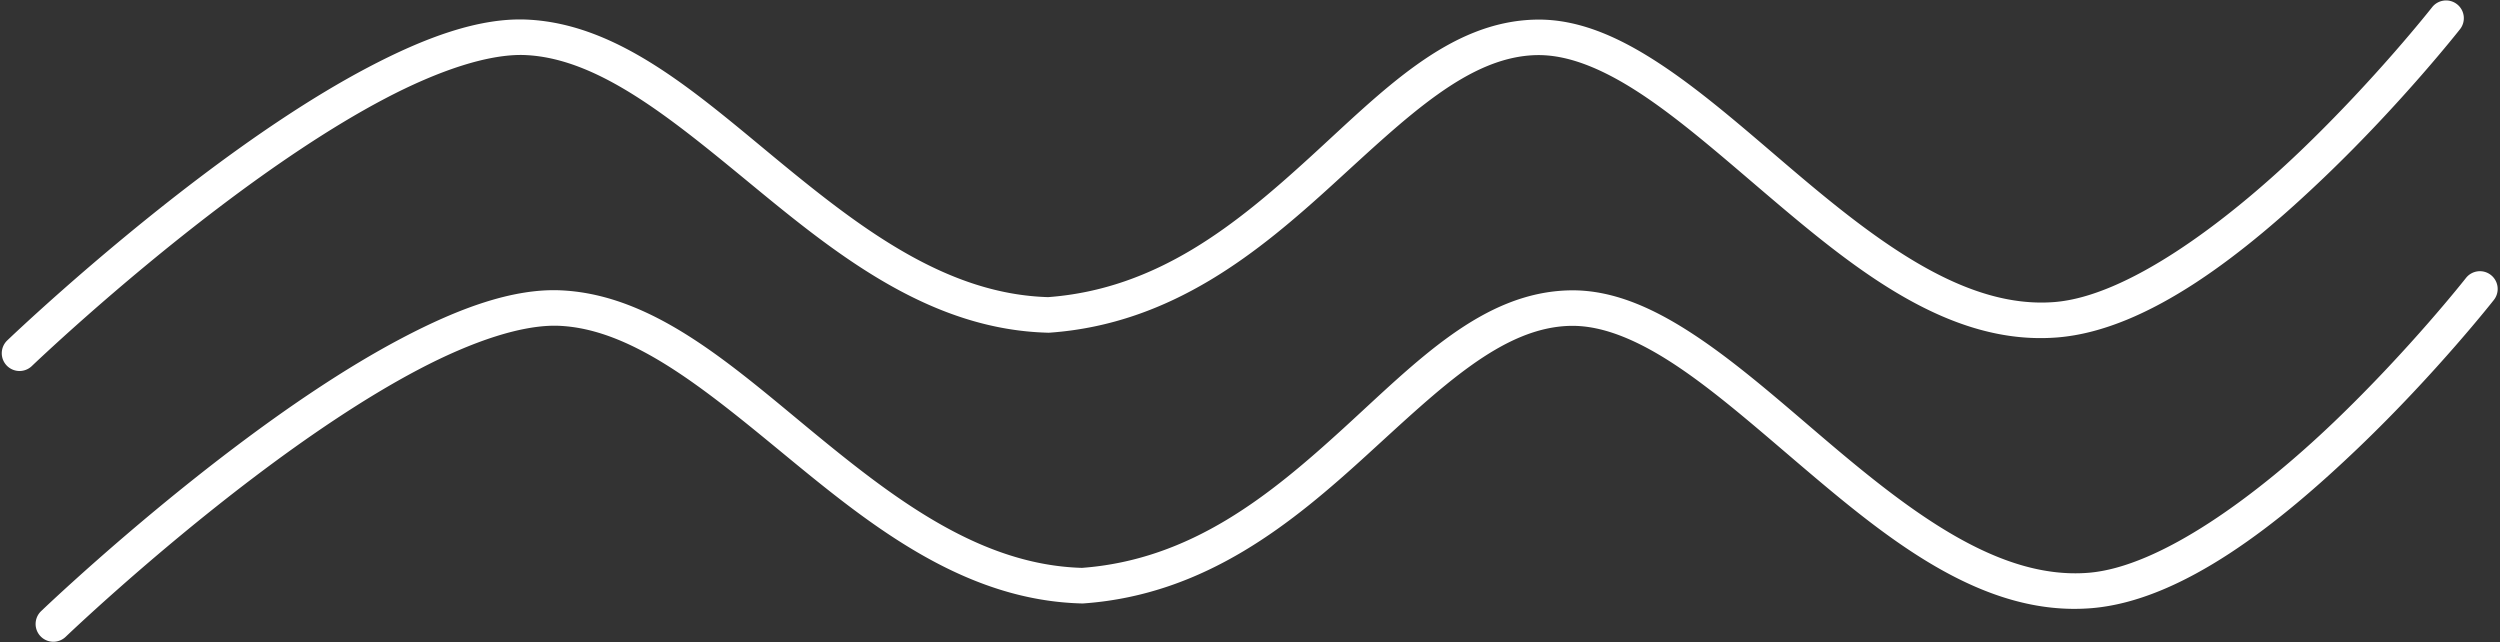 <?xml version="1.0" encoding="UTF-8"?><svg xmlns="http://www.w3.org/2000/svg" xmlns:xlink="http://www.w3.org/1999/xlink" height="144.6" preserveAspectRatio="xMidYMid meet" version="1.0" viewBox="-0.4 -0.1 563.1 144.6" width="563.1" zoomAndPan="magnify"><rect x="-0.4" y="-0.1" width="563.1" height="144.6" fill="#333333" stroke="none"/><g><g color="#000" fill="#fff" id="change1_1" paint-order="stroke fill markers"><path d="m 159.07,-1724.523 a 4,4 0 0 0 -2.668,1.502 c 0,0 -12.596,16.044 -29.717,32.43 -17.121,16.385 -39.056,32.665 -55.328,33.969 -20.005,1.603 -39.743,-13.407 -58.979,-29.756 -9.618,-8.175 -19.057,-16.555 -28.533,-22.984 -9.476,-6.429 -19.11,-11.045 -29.191,-10.875 -19.761,0.334 -34.69,16.129 -51.137,31.125 -16.401,14.954 -34.182,29.546 -58.838,31.383 -22.505,-0.641 -41.545,-14.949 -59.977,-30.092 -18.483,-15.184 -36.161,-31.38 -57.252,-32.412 -10.873,-0.532 -23.202,4.042 -36.006,10.785 -12.804,6.743 -26.032,15.803 -38.039,24.896 -24.015,18.186 -43.18,36.578 -43.18,36.578 a 4,4 0 0 0 -0.117,5.654 4,4 0 0 0 5.656,0.117 c 0,0 18.893,-18.117 42.471,-35.973 11.789,-8.928 24.742,-17.773 36.938,-24.195 12.196,-6.423 23.686,-10.274 31.887,-9.873 17.056,0.835 33.931,15.295 52.564,30.604 18.633,15.308 39.222,31.278 65.037,31.926 a 4,4 0 0 0 0.385,-0.01 c 27.623,-1.974 47.208,-18.296 63.859,-33.478 16.652,-15.182 30.507,-28.779 45.883,-29.039 7.487,-0.127 15.729,3.502 24.564,9.496 8.835,5.995 18.144,14.217 27.844,22.461 19.399,16.488 40.569,33.576 64.799,31.635 20.629,-1.653 42.631,-19.33 60.221,-36.164 17.59,-16.834 30.48,-33.27 30.48,-33.27 a 4,4 0 0 0 -0.678,-5.617 4,4 0 0 0 -2.949,-0.824 z" style="-inkscape-stroke:none" transform="translate(391.004 1724.554)"/><path d="m 166.693,-1663.539 a 4,4 0 0 0 -2.668,1.502 c 0,0 -12.596,16.043 -29.717,32.428 -17.121,16.385 -39.056,32.667 -55.328,33.971 -20.005,1.603 -39.743,-13.409 -58.979,-29.758 -9.618,-8.175 -19.057,-16.555 -28.533,-22.984 -9.476,-6.429 -19.11,-11.045 -29.191,-10.875 -19.761,0.334 -34.691,16.129 -51.139,31.125 -16.402,14.955 -34.184,29.548 -58.844,31.383 -22.501,-0.644 -41.539,-14.951 -59.969,-30.092 -18.483,-15.185 -36.161,-31.38 -57.252,-32.412 -10.873,-0.532 -23.202,4.042 -36.006,10.785 -12.804,6.743 -26.032,15.803 -38.039,24.896 -24.015,18.186 -43.18,36.578 -43.18,36.578 a 4,4 0 0 0 -0.117,5.656 4,4 0 0 0 5.656,0.117 c 0,0 18.893,-18.119 42.471,-35.975 11.789,-8.928 24.742,-17.771 36.938,-24.193 12.196,-6.423 23.686,-10.276 31.887,-9.875 17.056,0.835 33.931,15.295 52.564,30.604 18.633,15.308 39.222,31.28 65.037,31.928 a 4,4 0 0 0 0.385,-0.01 c 27.623,-1.974 47.208,-18.296 63.859,-33.479 16.652,-15.182 30.507,-28.779 45.883,-29.039 7.487,-0.127 15.729,3.503 24.564,9.498 8.835,5.995 18.144,14.215 27.844,22.459 19.399,16.488 40.569,33.578 64.799,31.637 20.629,-1.653 42.631,-19.332 60.221,-36.166 17.59,-16.834 30.48,-33.27 30.48,-33.27 a 4,4 0 0 0 -0.678,-5.615 4,4 0 0 0 -2.949,-0.824 z" style="-inkscape-stroke:none" transform="translate(391.004 1724.554)"/></g></g></svg>